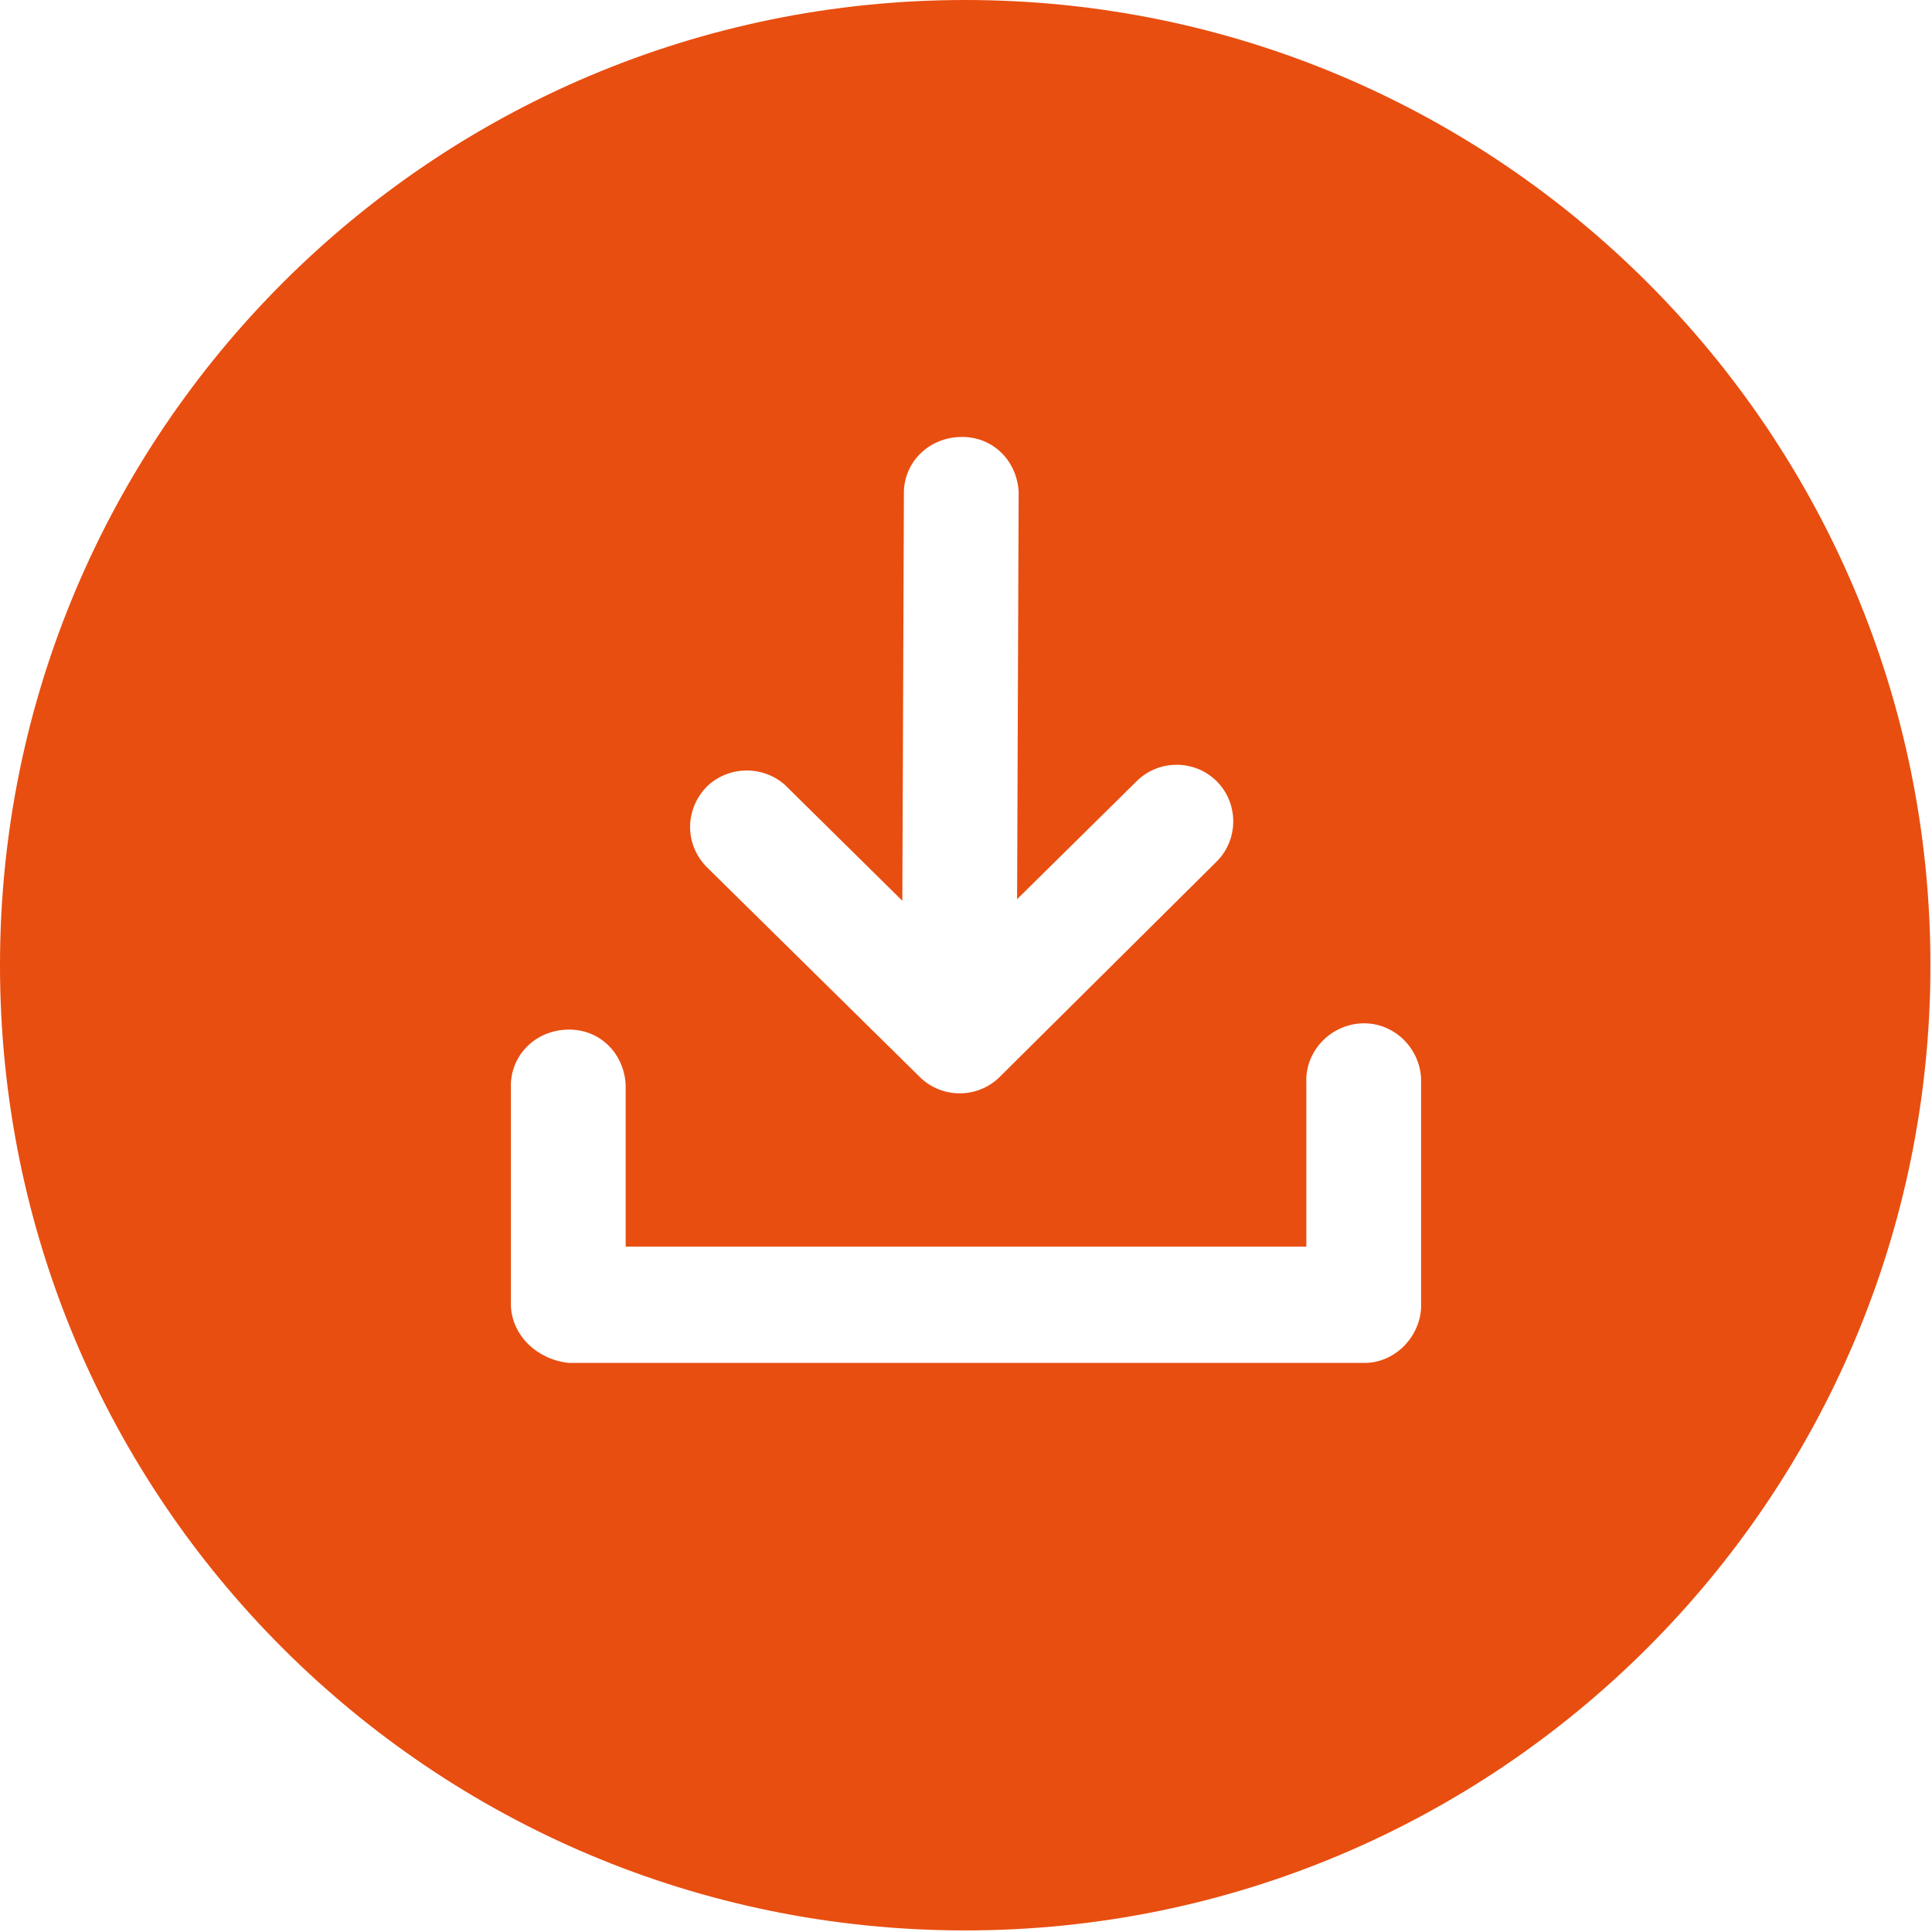 <?xml version="1.0" encoding="utf-8"?>
<!-- Generator: Adobe Illustrator 27.5.0, SVG Export Plug-In . SVG Version: 6.00 Build 0)  -->
<svg version="1.1" id="Layer_1" xmlns="http://www.w3.org/2000/svg" xmlns:xlink="http://www.w3.org/1999/xlink" x="0px" y="0px"
	 viewBox="0 0 122.9 122.9" style="enable-background:new 0 0 122.9 122.9;" xml:space="preserve">
<style type="text/css">
	.st0{fill-rule:evenodd;clip-rule:evenodd;fill:#E84E10;}
</style>
<path class="st0" d="M61.4,0c33.9,0,61.4,27.5,61.4,61.4s-27.5,61.4-61.4,61.4S0,95.4,0,61.4c0,0,0,0,0,0C0,27.5,27.5,0,61.4,0z
	 M72.3,49.7c1.4-1.4,3.7-1.4,5.1,0c1.4,1.4,1.4,3.7,0,5.1l0,0L63.6,68.5c-1.4,1.4-3.7,1.4-5.1,0L44.9,55.1c-1.4-1.5-1.3-3.7,0.1-5.1
	c1.4-1.3,3.5-1.3,4.9-0.1l7.5,7.4l0.1-26.1c0.1-2,1.8-3.5,3.9-3.4c1.9,0.1,3.3,1.6,3.4,3.5l-0.1,25.9L72.3,49.7L72.3,49.7z
	 M32.5,83.1V68.9c0.1-2,1.8-3.5,3.9-3.4c1.9,0.1,3.3,1.6,3.4,3.5v10.3c14.4,0,28.9,0,43.3,0V68.9c-0.1-2,1.5-3.7,3.5-3.8
	c2-0.1,3.7,1.5,3.8,3.5c0,0.1,0,0.3,0,0.4v14.2l0,0c-0.1,1.9-1.7,3.5-3.6,3.5c-16.9,0-33.7,0-50.6,0C34.2,86.5,32.6,85,32.5,83.1
	L32.5,83.1z"/>
</svg>
